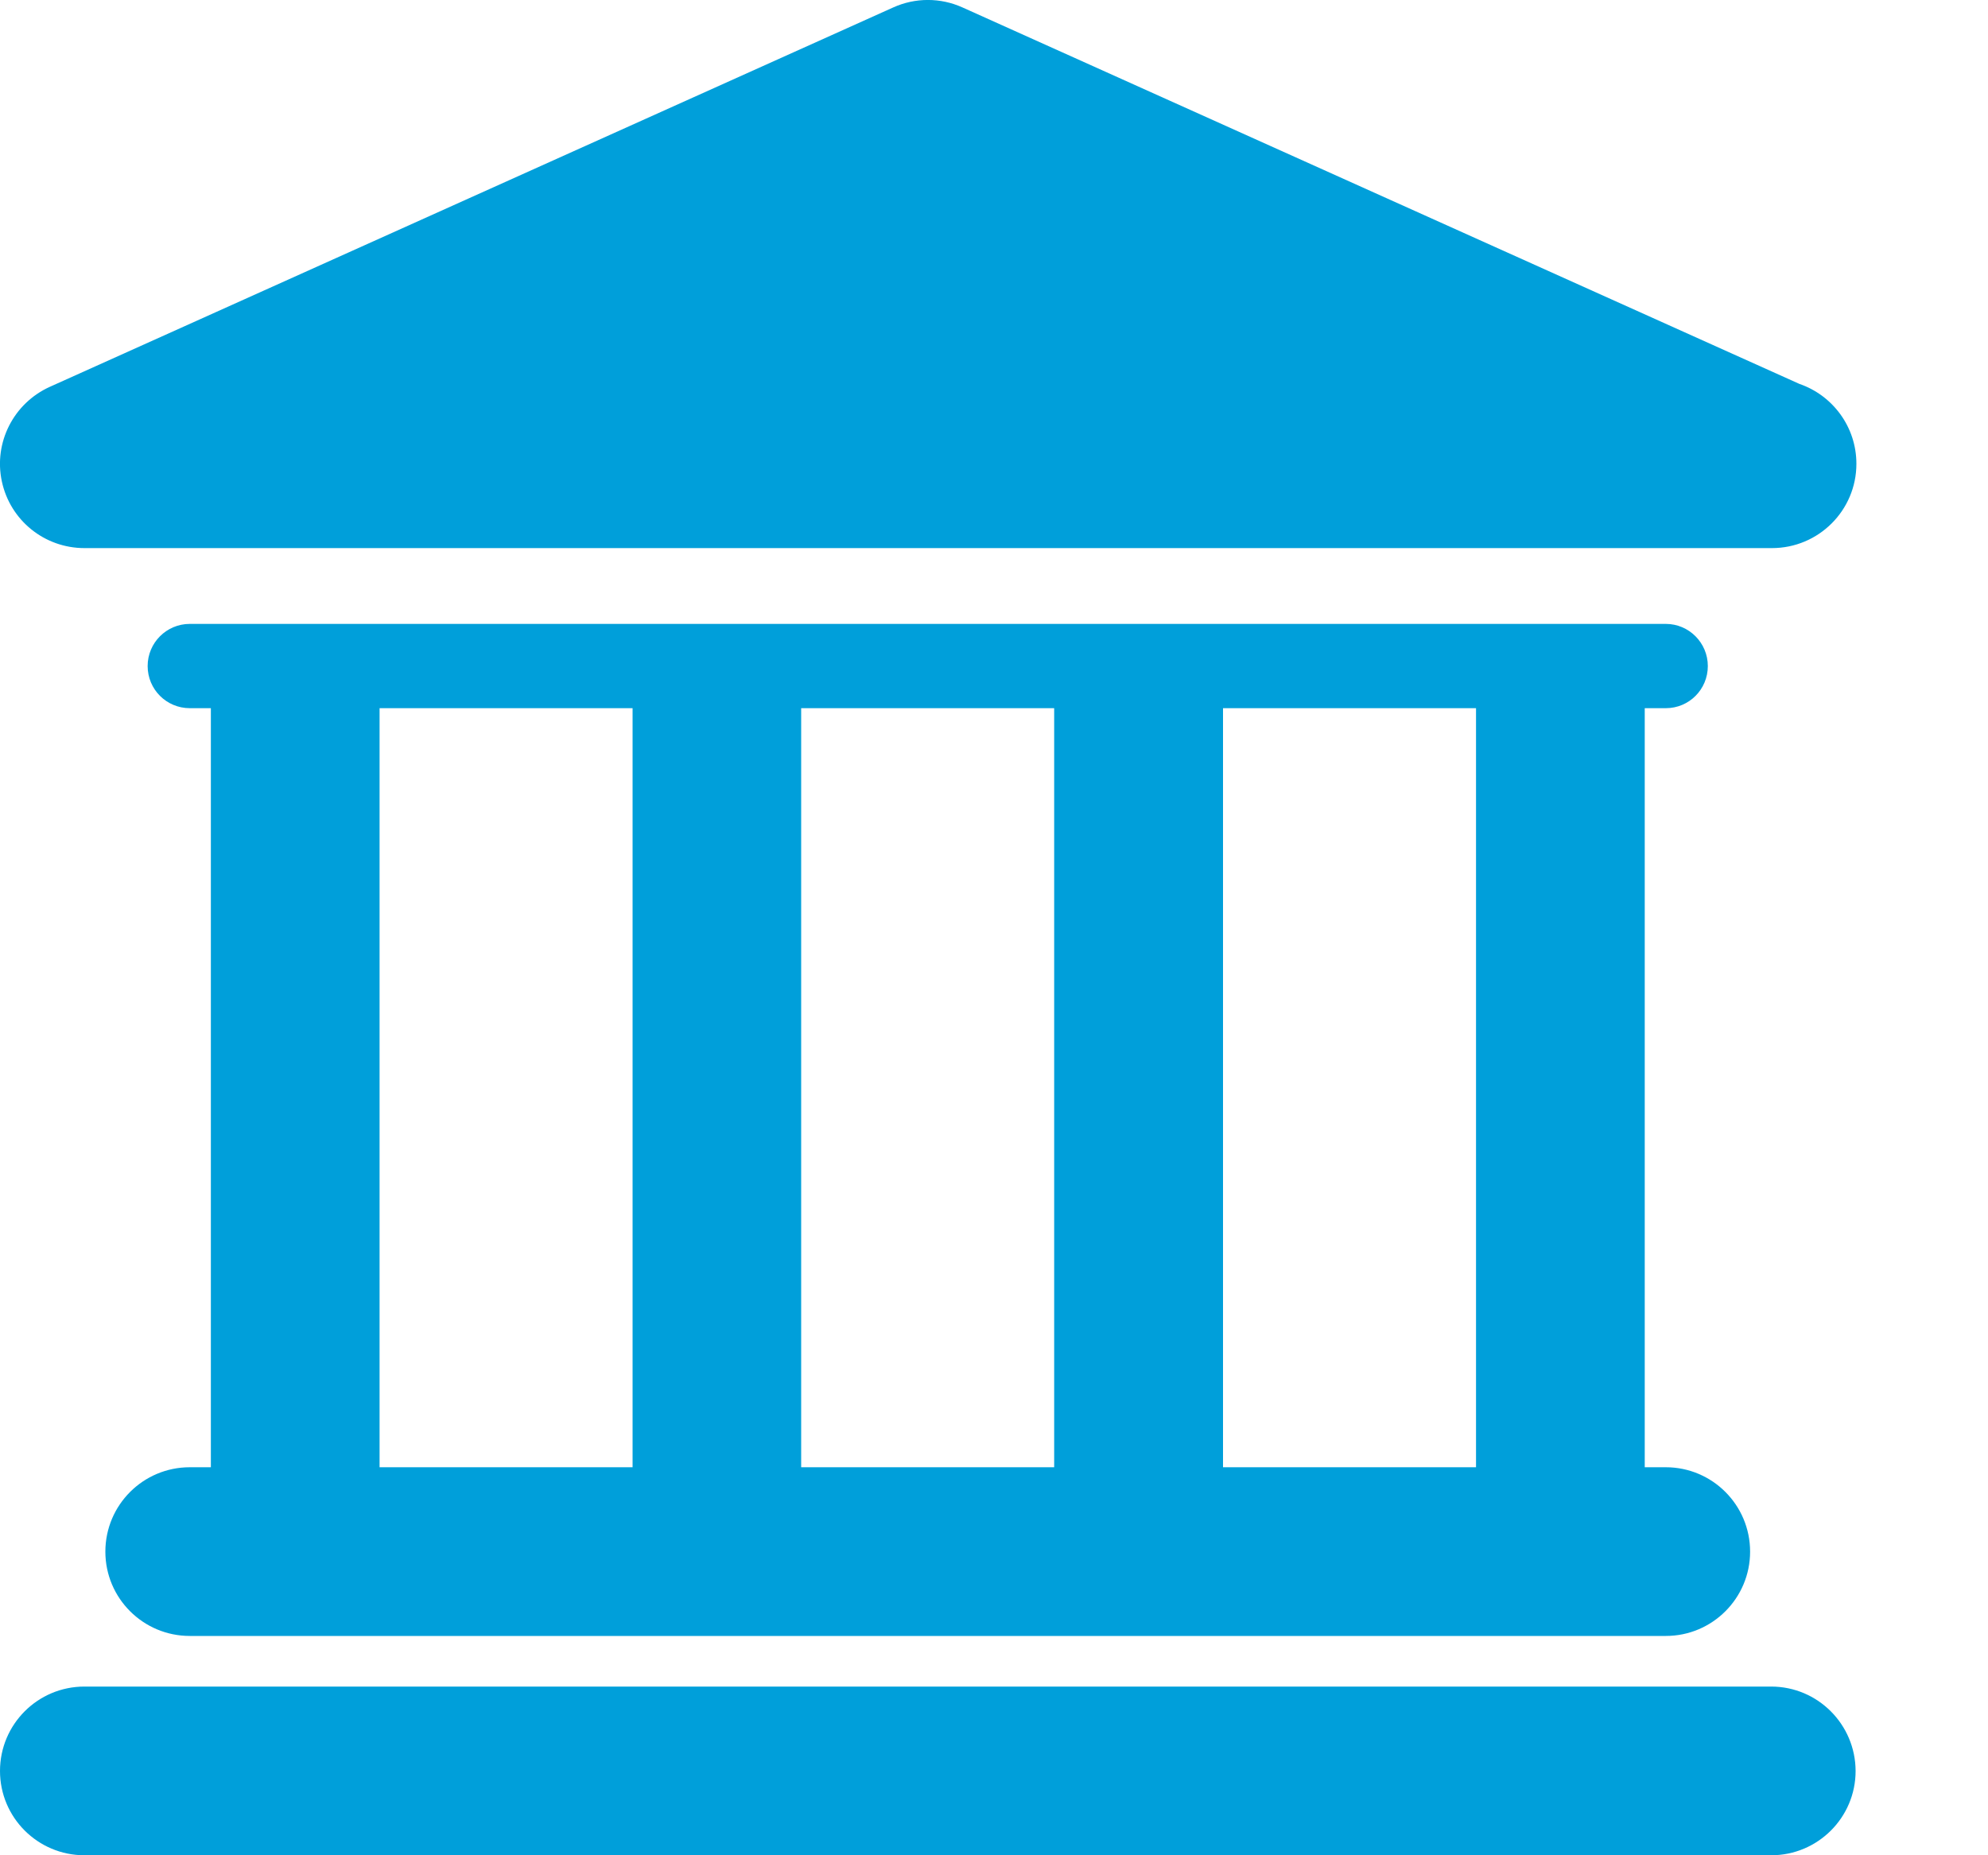 <svg width="15" height="14" viewBox="0 0 15 14" fill="none" xmlns="http://www.w3.org/2000/svg">
<path d="M13.364 12.727H0.637C0.285 12.727 0 13.012 0 13.364C0 13.715 0.285 14 0.637 14H13.364C13.716 14 14.001 13.715 14.001 13.364C14 13.012 13.715 12.727 13.364 12.727Z" fill="#009FDA"/>
<path d="M1.432 11.072C1.08 11.072 0.795 11.357 0.795 11.709C0.795 12.06 1.08 12.345 1.432 12.345H12.569C12.92 12.345 13.205 12.06 13.205 11.709C13.205 11.357 12.92 11.072 12.569 11.072H12.41V5.344H12.569C12.745 5.344 12.886 5.202 12.886 5.026C12.886 4.851 12.744 4.708 12.569 4.708H1.432C1.256 4.708 1.114 4.851 1.114 5.026C1.114 5.202 1.256 5.344 1.432 5.344H1.591V11.072H1.432V11.072ZM11.137 5.344V11.072H9.228V5.344H11.137ZM7.954 5.344V11.072H6.045V5.344H7.954ZM2.864 5.344H4.773V11.072H2.864V5.344Z" fill="#009FDA"/>
<path d="M0.637 4.136H13.364C13.366 4.136 13.368 4.136 13.37 4.136C13.722 4.136 14.007 3.851 14.007 3.5C14.007 3.22 13.827 2.983 13.577 2.897L7.262 0.056C7.096 -0.019 6.906 -0.019 6.74 0.056L0.376 2.919C0.102 3.043 -0.049 3.34 0.014 3.633C0.077 3.927 0.336 4.136 0.637 4.136Z" fill="#009FDA"/>
</svg>
